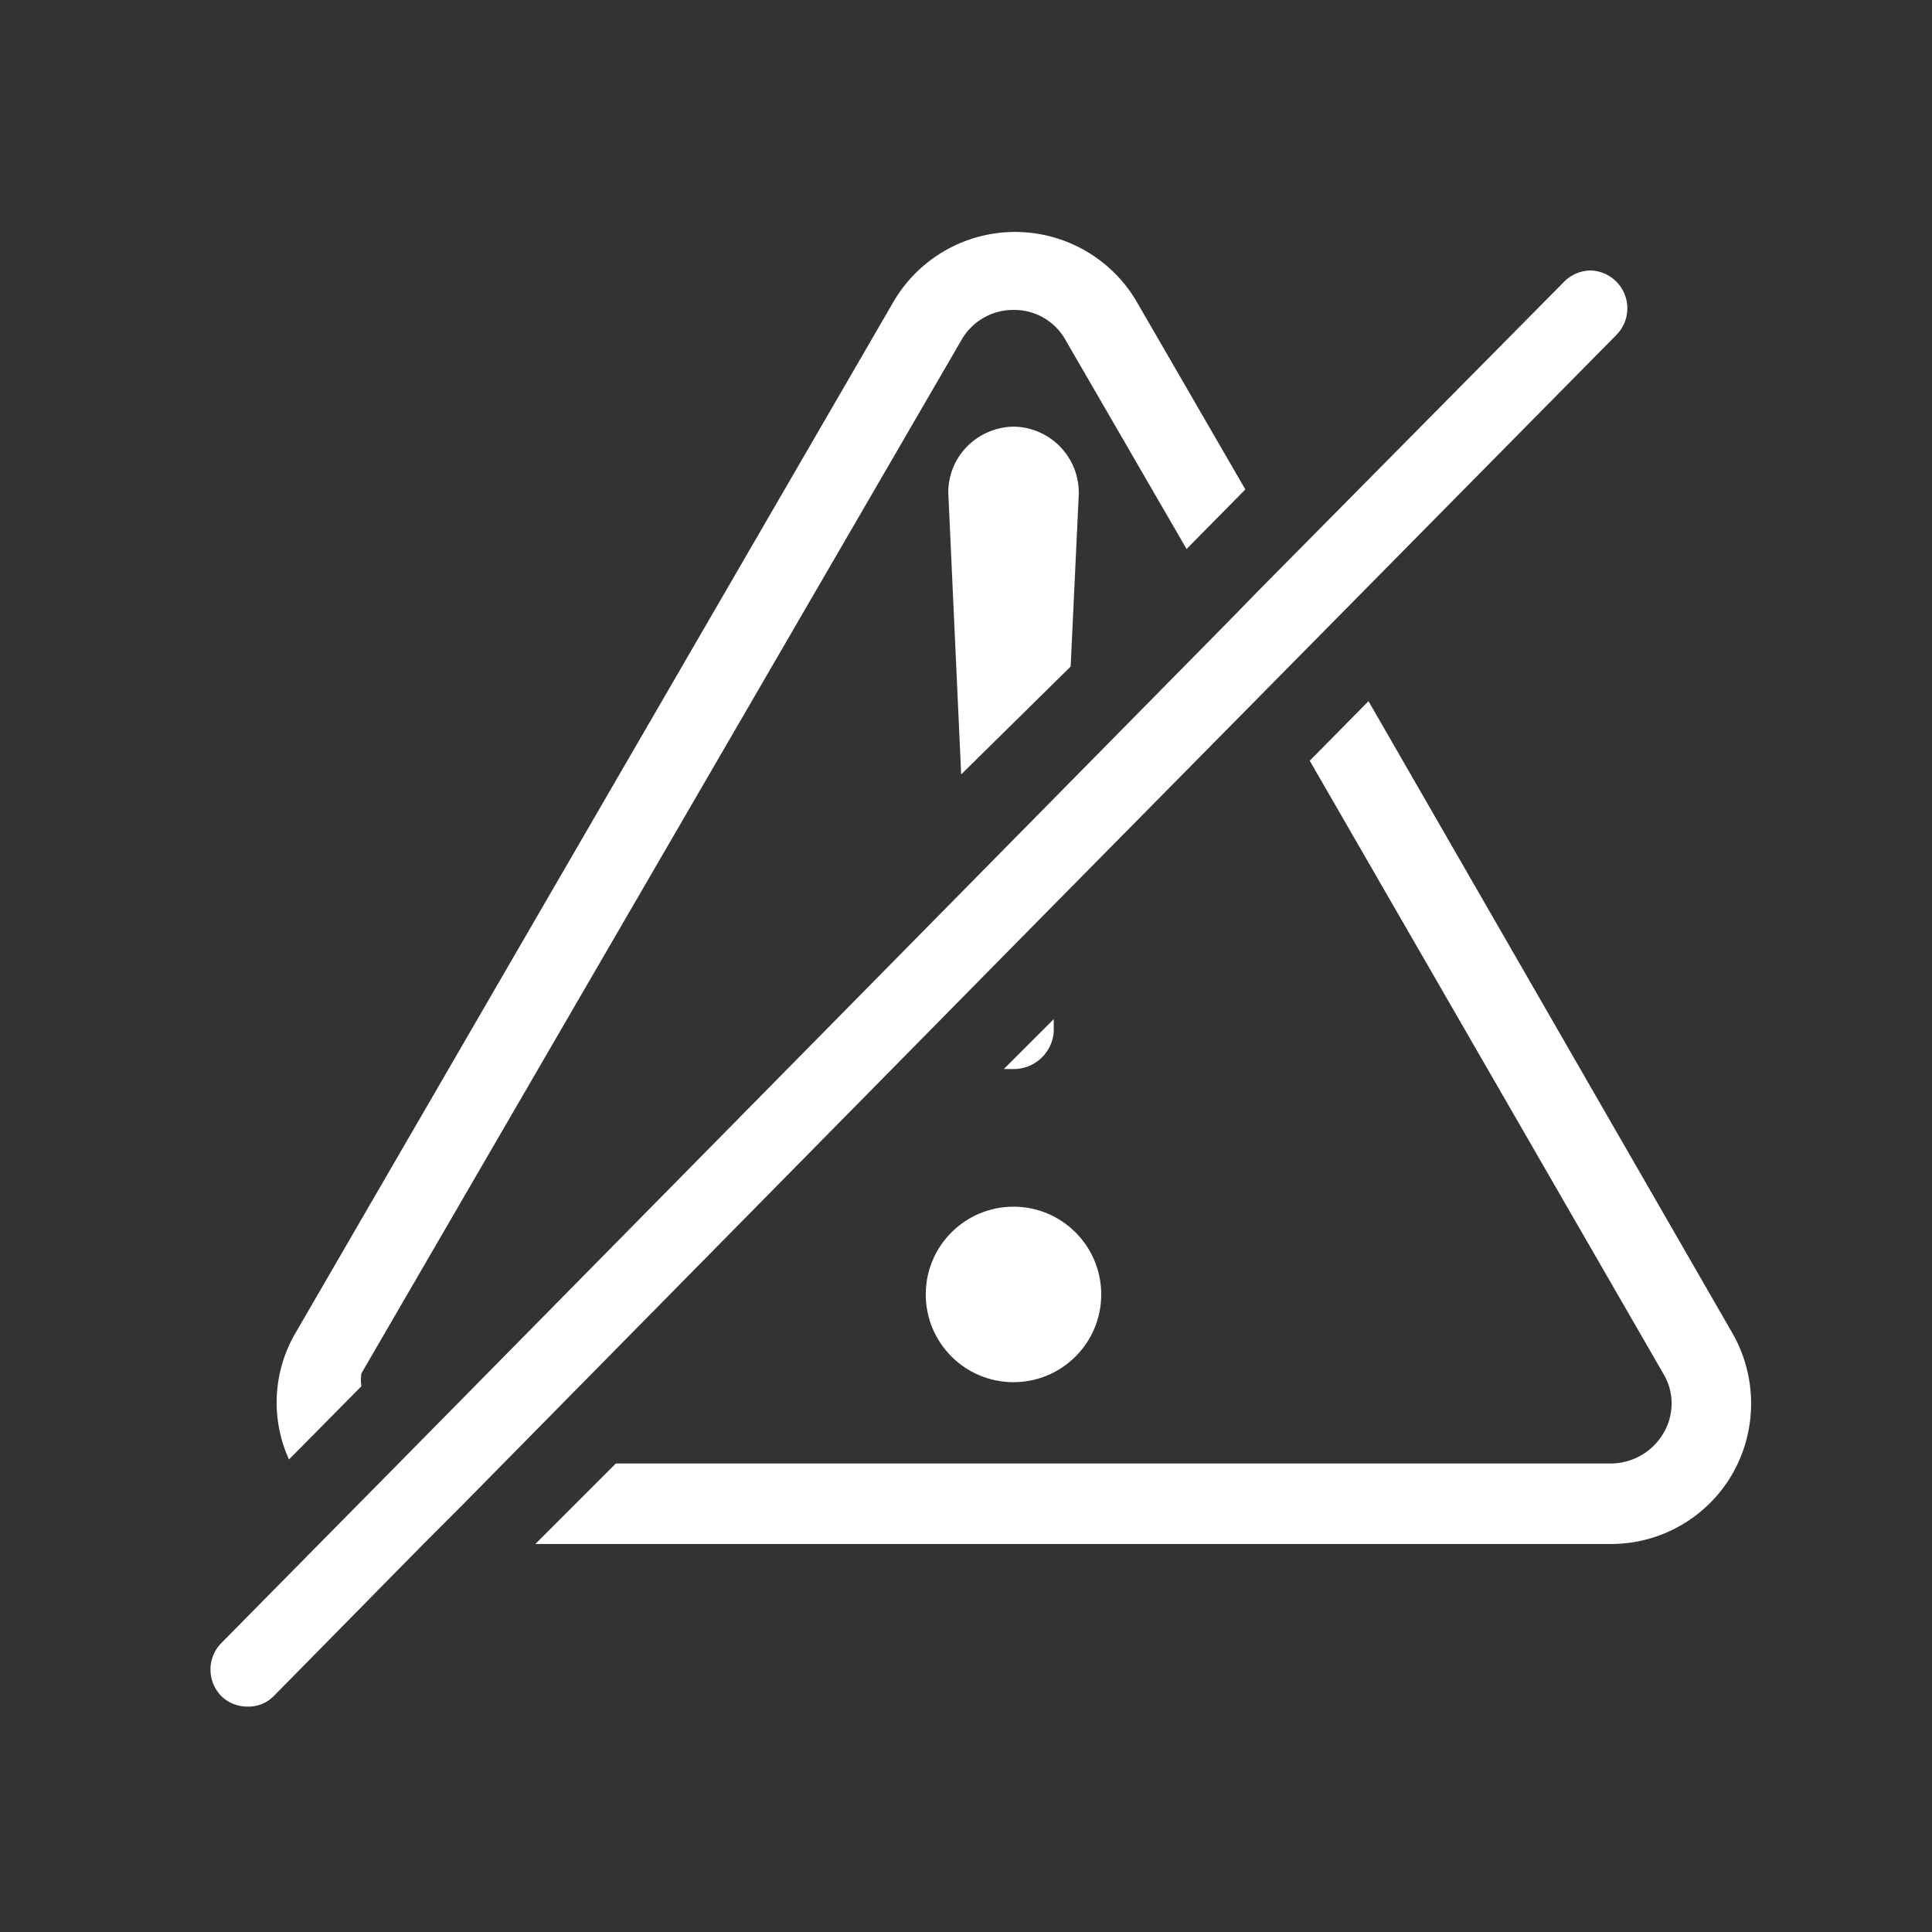 <svg id="Layer_1" data-name="Layer 1" xmlns="http://www.w3.org/2000/svg" viewBox="0 0 24 24"><rect x="0" y="0" width="24" height="24" fill="#333333" stroke="none"/><defs><style>.cls-1{fill:#fff;}</style></defs><title>Remove_Error</title><circle class="cls-1" cx="12.59" cy="16.08" r="1.09"/><path class="cls-1" d="M5.73,18.71l6.72-6.82.72-.73h0l6.91-7a.47.47,0,0,0,0-.66.47.47,0,0,0-.32-.14.47.47,0,0,0-.33.14L15.66,7.31l-.4.41h0L5,18.13H5l-.76.77h0L2.75,20.41a.47.47,0,0,0,0,.66.46.46,0,0,0,.33.13.44.44,0,0,0,.32-.13l1.86-1.89h0Z"/><path class="cls-1" d="M21.52,16.56,17,8.71l-.73.74,4.39,7.61a.72.72,0,0,1,0,.75.76.76,0,0,1-.65.37H7.65l-1,1H20a1.74,1.74,0,0,0,1.52-.87A1.76,1.76,0,0,0,21.52,16.56Z"/><path class="cls-1" d="M4.49,17.22a.47.47,0,0,1,0-.16L11.94,4.23h0a.74.74,0,0,1,.65-.38.73.73,0,0,1,.65.38l1.5,2.59.73-.74L14.11,3.73a1.75,1.75,0,0,0-3,0h0L3.67,16.56a1.71,1.71,0,0,0-.08,1.57Z"/><path class="cls-1" d="M12.59,5.3a.83.83,0,0,0-.58.25.81.81,0,0,0-.23.57v0l.16,3.5L13.3,8.28l.1-2.12A.82.82,0,0,0,12.59,5.3Zm.19.81Z"/><path class="cls-1" d="M13.09,12.82v-.16l-.62.62.11,0A.5.5,0,0,0,13.09,12.82Z"/></svg>